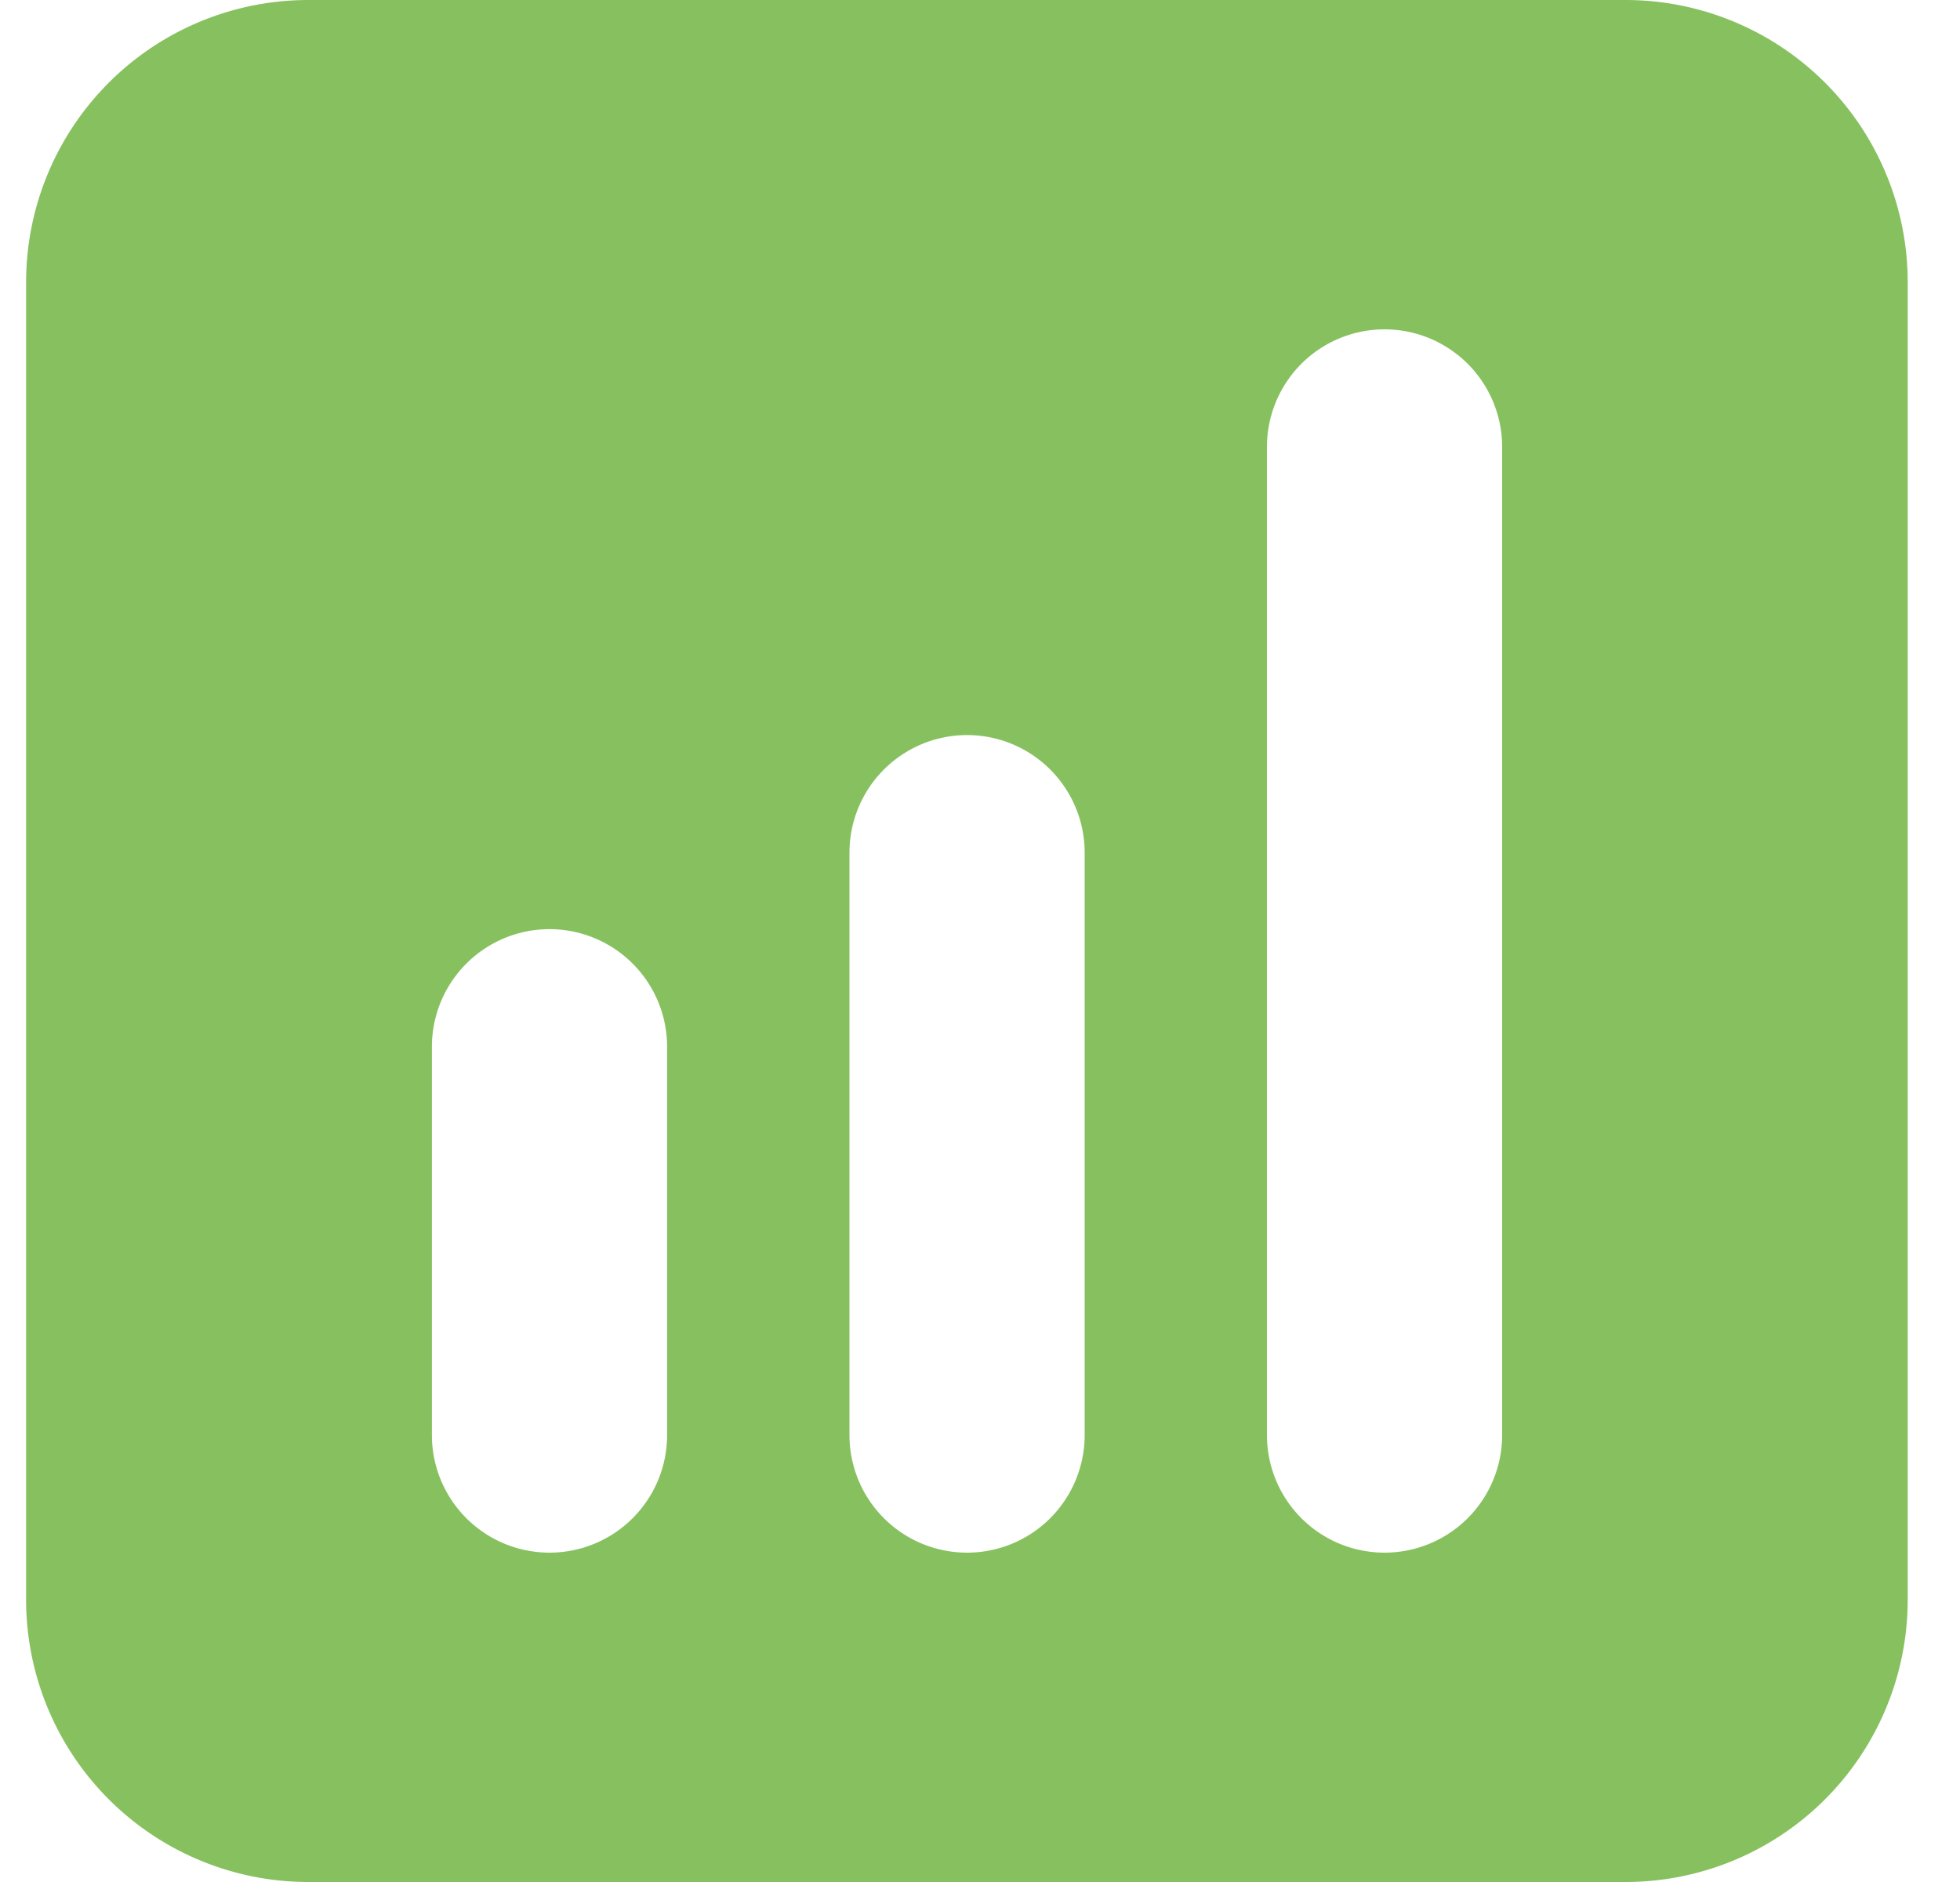 <?xml version="1.0" encoding="UTF-8"?>
<svg xmlns="http://www.w3.org/2000/svg" width="25" height="24" viewBox="0 0 25 24" fill="none">
  <g clip-path="url(#v4ifxovqaa)">
    <path fill-rule="evenodd" clip-rule="evenodd" d="M.333 3.6a3.6 3.6 0 0 1 3.6-3.6h16.8a3.6 3.6 0 0 1 3.6 3.6v16.8a3.6 3.6 0 0 1-3.6 3.6h-16.8a3.6 3.6 0 0 1-3.6-3.6V3.6zM16.16 18.3a1.5 1.5 0 1 0 3 0V5.7a1.5 1.5 0 1 0-3 0v12.6zm-3.825 1.5a1.5 1.5 0 0 1-1.5-1.5v-7.426a1.5 1.5 0 1 1 3 0V18.3a1.5 1.5 0 0 1-1.5 1.5zm-6.826-1.5a1.5 1.5 0 0 0 3 0v-4.951a1.5 1.5 0 0 0-3 0V18.3z" fill="#87C15F"></path>
  </g>
  <defs>
    <clipPath id="v4ifxovqaa">
      <path fill="#fff" transform="translate(.333)" d="M0 0h24v24H0z"></path>
    </clipPath>
  </defs>
</svg>
